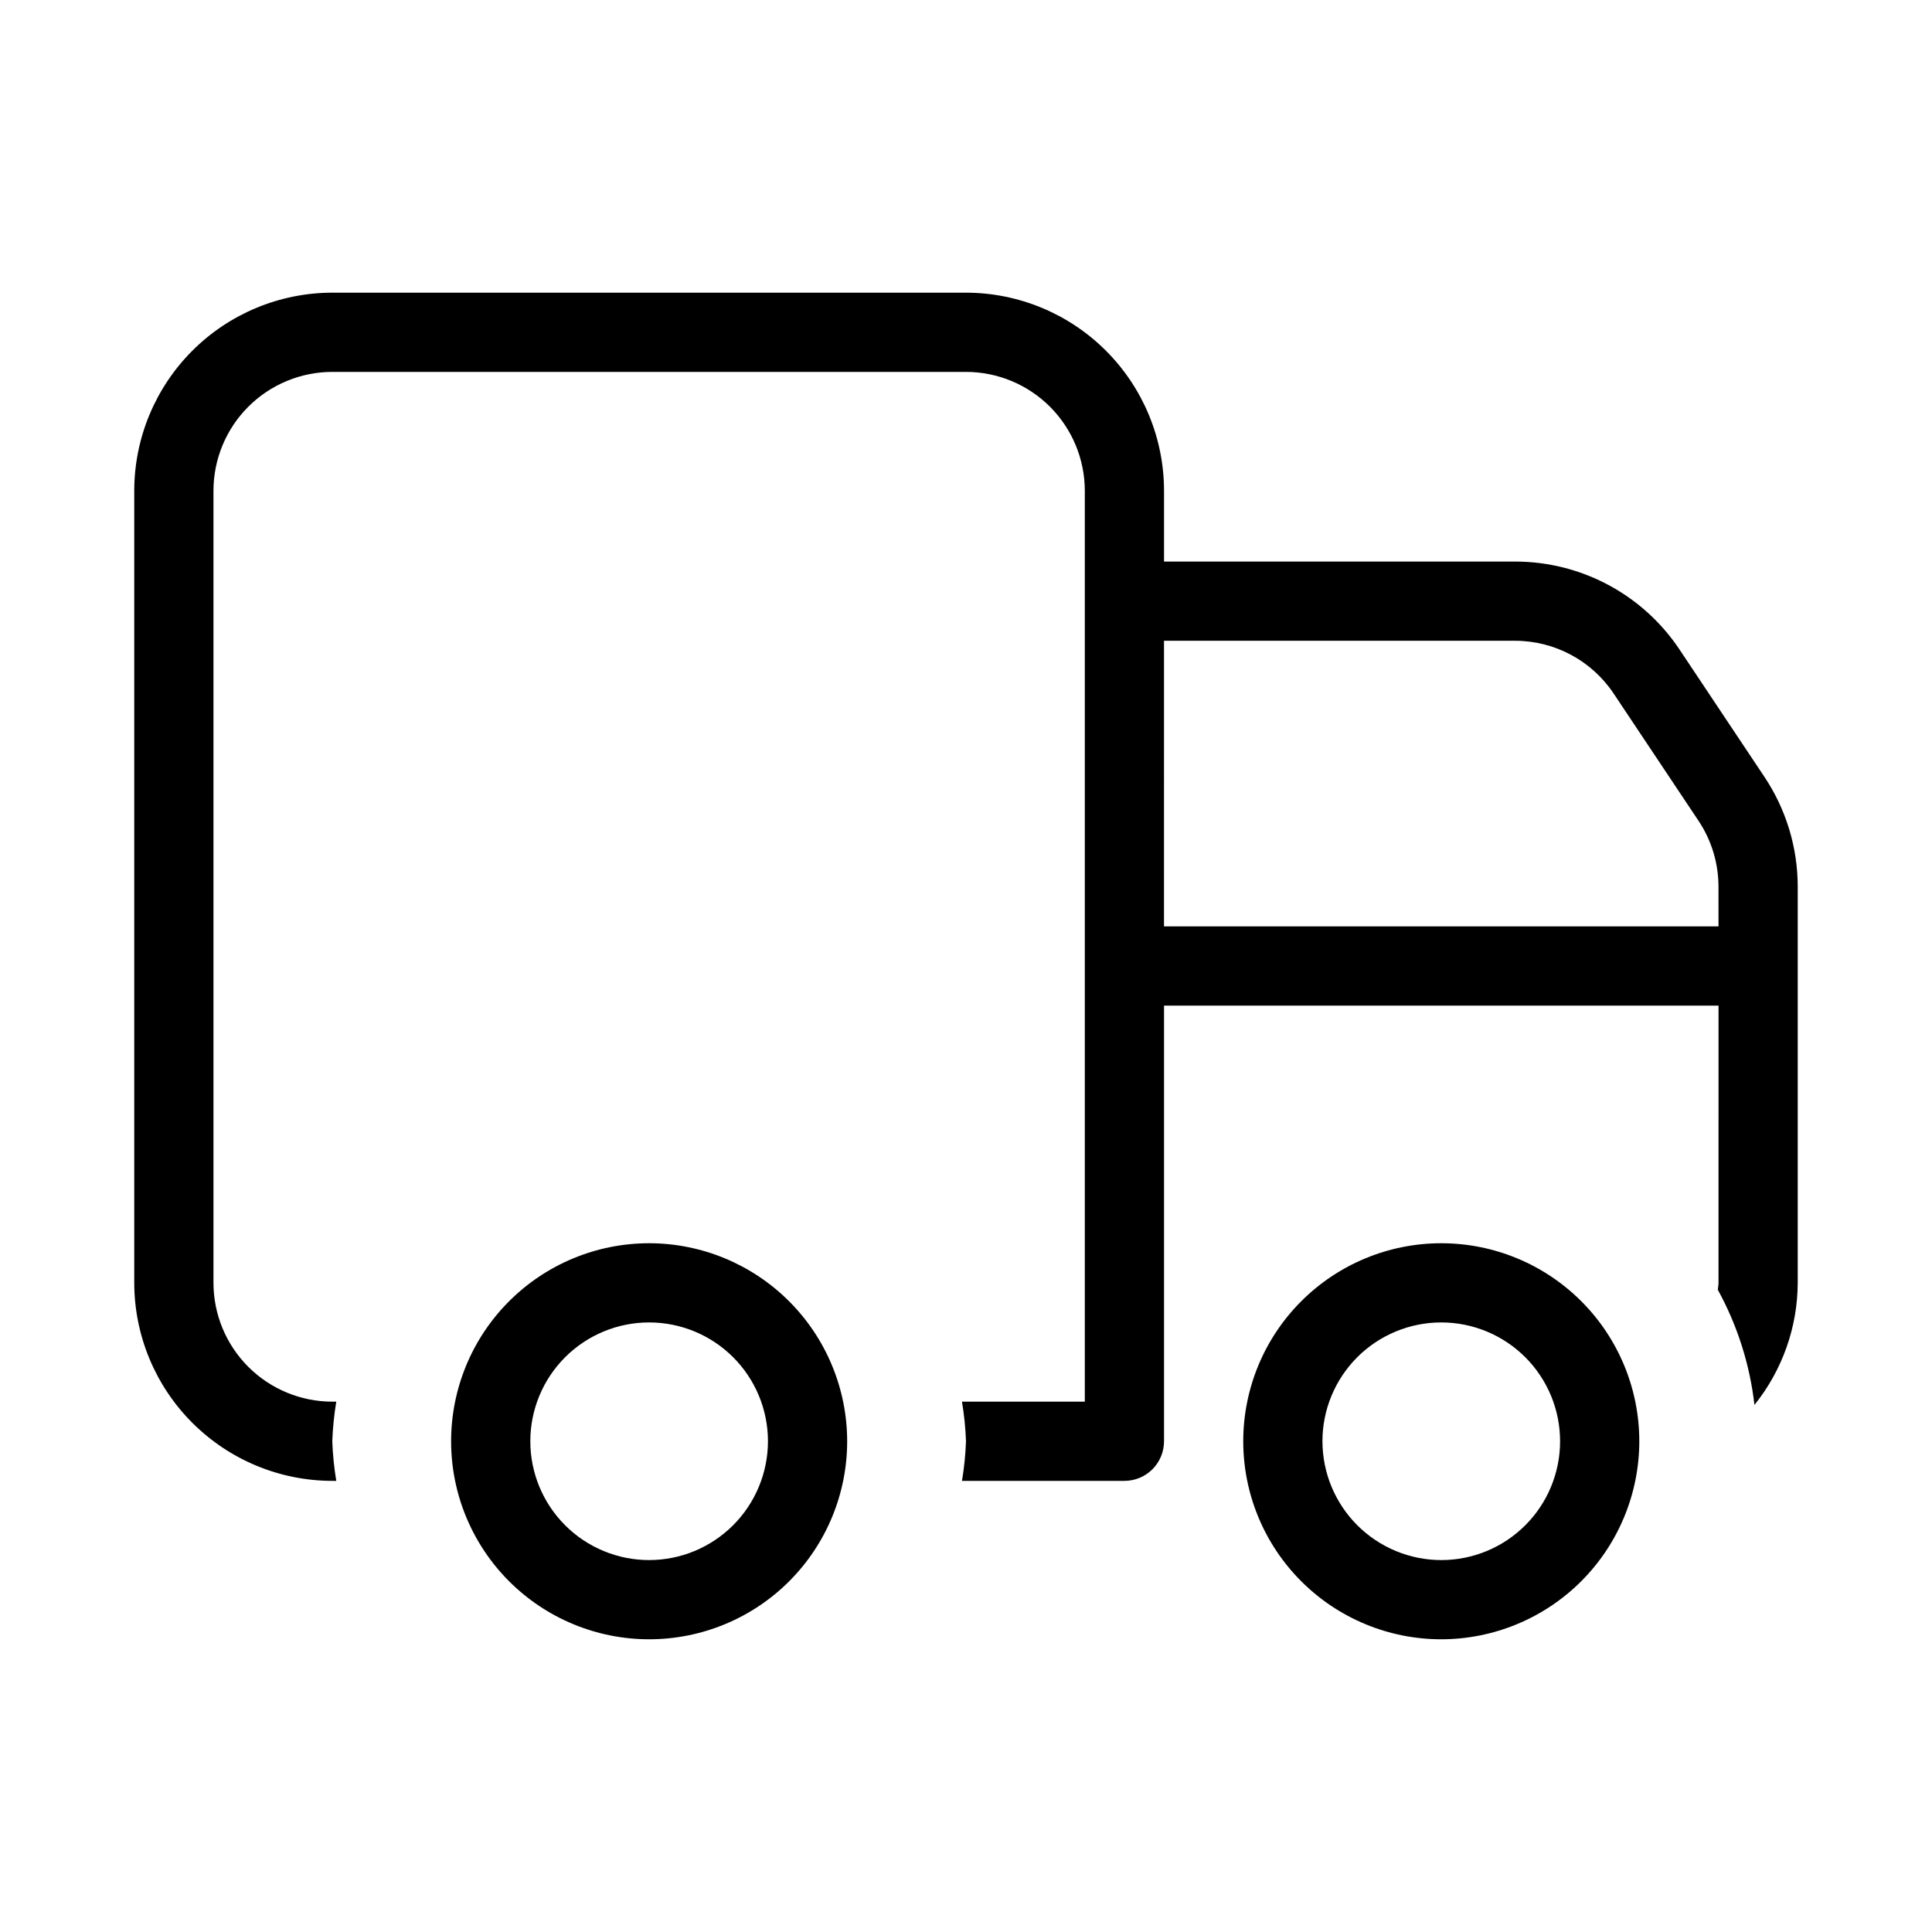 <?xml version="1.0" encoding="UTF-8"?>
<!-- Uploaded to: SVG Repo, www.svgrepo.com, Generator: SVG Repo Mixer Tools -->
<svg fill="#000000" width="800px" height="800px" version="1.1" viewBox="144 144 512 512" xmlns="http://www.w3.org/2000/svg">
 <path d="m316.03 473.47c-13.918 0-27.27 5.527-37.109 15.371-9.844 9.84-15.371 23.188-15.371 37.105 0 13.922 5.527 27.27 15.371 37.109 9.84 9.844 23.191 15.371 37.109 15.371s27.266-5.527 37.109-15.371c9.84-9.84 15.371-23.188 15.371-37.109-0.016-13.914-5.551-27.254-15.387-37.09-9.84-9.84-23.18-15.375-37.094-15.387zm0 83.969v-0.004c-8.352 0-16.359-3.316-22.266-9.223-5.906-5.902-9.223-13.914-9.223-22.266 0-8.348 3.316-16.359 9.223-22.266 5.906-5.902 13.914-9.223 22.266-9.223s16.359 3.32 22.266 9.223c5.902 5.906 9.223 13.918 9.223 22.266-0.012 8.352-3.332 16.355-9.234 22.258-5.902 5.902-13.906 9.223-22.254 9.23zm262.4-31.492c0-13.918-5.527-27.266-15.371-37.105-9.84-9.844-23.188-15.371-37.109-15.371-13.918 0-27.266 5.527-37.105 15.371-9.844 9.84-15.371 23.188-15.371 37.105 0 13.922 5.527 27.27 15.371 37.109 9.84 9.844 23.188 15.371 37.105 15.371 13.914-0.012 27.254-5.547 37.094-15.387 9.84-9.84 15.375-23.18 15.387-37.094zm-83.969 0c0-8.348 3.32-16.359 9.223-22.266 5.906-5.902 13.918-9.223 22.266-9.223 8.352 0 16.363 3.32 22.266 9.223 5.906 5.906 9.223 13.918 9.223 22.266 0 8.352-3.316 16.363-9.223 22.266-5.902 5.906-13.914 9.223-22.266 9.223-8.348-0.008-16.352-3.328-22.254-9.23-5.902-5.902-9.223-13.906-9.234-22.258zm94.668-209.76 0.004 0.004c-9.719-14.617-26.113-23.391-43.664-23.371h-92.988v-18.777c-0.016-13.914-5.551-27.254-15.391-37.094-9.836-9.84-23.176-15.371-37.09-15.387h-167.94c-13.914 0.016-27.254 5.547-37.094 15.387s-15.371 23.18-15.387 37.094v209.92c0.016 13.918 5.547 27.258 15.387 37.094 9.84 9.84 23.18 15.375 37.094 15.387h1.062-0.004c-0.574-3.473-0.93-6.977-1.059-10.496 0.129-3.516 0.484-7.023 1.059-10.496h-1.059c-8.348-0.008-16.352-3.328-22.258-9.23-5.902-5.902-9.223-13.906-9.23-22.258v-209.92c0.008-8.348 3.328-16.352 9.23-22.258 5.906-5.902 13.91-9.223 22.258-9.23h167.94c8.348 0.008 16.352 3.328 22.254 9.23 5.902 5.906 9.223 13.91 9.234 22.258v241.41h-32.551c0.578 3.473 0.934 6.981 1.062 10.496-0.129 3.519-0.484 7.023-1.062 10.496h43.047c2.781 0.004 5.453-1.102 7.422-3.07s3.074-4.641 3.074-7.426v-115.45h146.95l-0.004 73.469c0 0.629-0.148 1.215-0.188 1.836h0.004c5.188 9.445 8.484 19.809 9.707 30.516 7.375-9.172 11.422-20.578 11.469-32.352v-104.96c0.004-10.363-3.062-20.492-8.812-29.113zm10.293 73.312h-146.95l0.004-75.688h92.988c10.527-0.012 20.367 5.254 26.195 14.023l22.469 33.691c3.453 5.172 5.293 11.254 5.289 17.477z"/>
</svg>